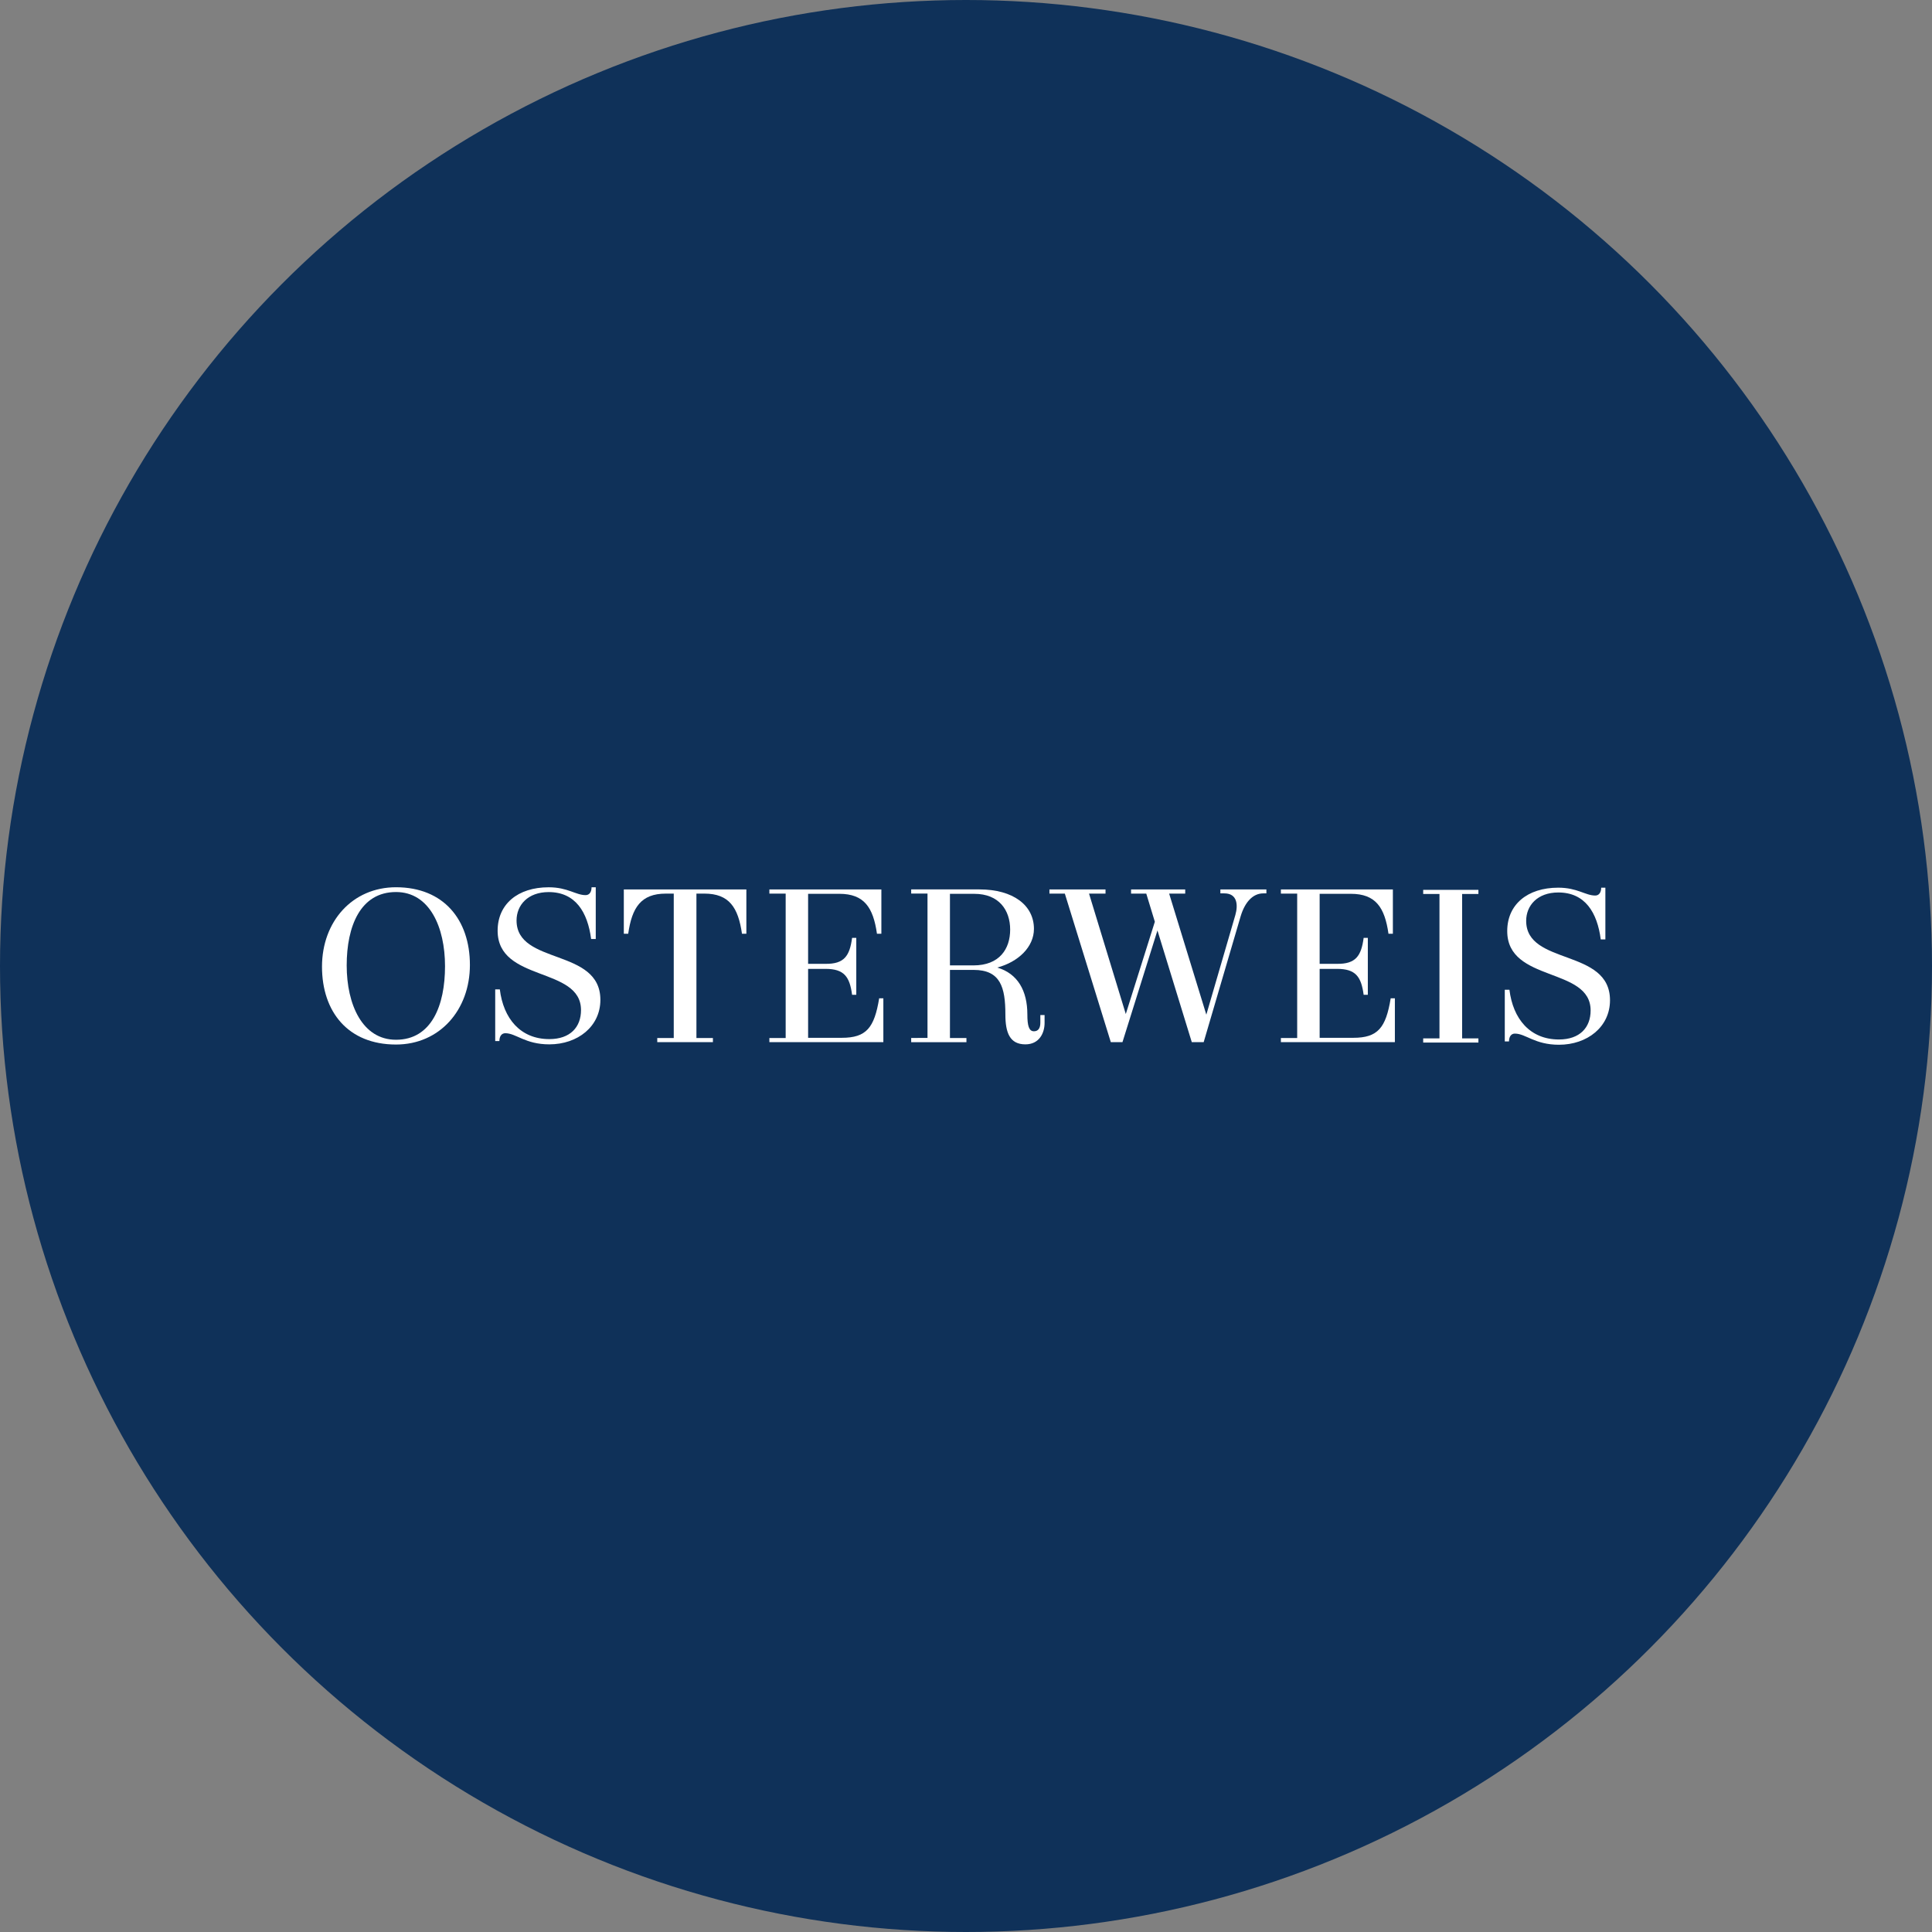 <?xml version='1.0' encoding='utf-8'?>
<svg xmlns="http://www.w3.org/2000/svg" id="Layer_1" data-name="Layer 1" viewBox="0 0 300 300" width="300" height="300"><rect x="0" y="0" width="300" height="300" fill="#808080" stroke="none"/><defs><style>.cls-1{fill:#0f3159;}.cls-2{fill:#fff;}</style><clipPath id="bz_circular_clip"><circle cx="150.0" cy="150.0" r="150.0" /></clipPath></defs><g clip-path="url(#bz_circular_clip)"><title>OSTRX_Mark_Composite_Light</title><rect class="cls-1" x="-1.5" y="-1.5" width="303" height="303" /><path class="cls-2" d="M235.242,160.498c1.672,0,3.076,1.73,6.832,1.73,4.405,0,7.926-2.779,7.926-6.911,0-8.098-13.017-5.352-13.017-12.33,0-2.371,1.743-4.405,4.986-4.405,4.168,0,6.049,3.117,6.595,7.286h.717v-8.03h-.649c0,.742-.345,1.22-.924,1.22-1.538,0-2.768-1.22-5.741-1.22-4.817,0-7.926,2.638-7.926,6.737,0,8.028,12.949,5.524,12.949,12.33,0,2.644-1.674,4.505-4.918,4.505-4.513,0-7.14-3.22-7.688-7.723h-.722v8.028h.654c0-.746.339-1.22.922-1.22h.004Z" /><polygon class="cls-2" points="229.567 161.242 227.039 161.242 227.039 138.819 229.567 138.819 229.567 138.176 220.992 138.176 220.992 138.819 223.521 138.819 223.521 161.242 220.992 161.242 220.992 161.887 229.567 161.887 229.567 161.242" /><path class="cls-2" d="M216.598,155.018h-.651c-.753,4.573-1.983,6.132-5.807,6.132h-5.226V150.445h2.698c2.905,0,3.758,1.219,4.135,4.029h.649v-8.842h-.649c-.374,2.812-1.23,4.067-4.135,4.032h-2.698v-10.873h4.847c3.864,0,5.263,2.133,5.842,6.2h.682v-6.876H198.896v.644h2.53v22.423H198.896v.646H216.596v-6.809Z" /><path class="cls-2" d="M172.485,161.826h1.811l5.433-17.346L185.06,161.826h1.846l5.741-19.547c.649-2.169,1.879-3.556,3.518-3.556h.48v-.609h-7.145v.609h.616c2.016,0,2.154,1.798,1.71,3.355L187.318,157.557l-5.774-18.797H184.039v-.646h-8.408v.644h2.361l1.331,4.37-4.511,14.331-5.708-18.698h2.561v-.646H162.955v.644h2.392l7.14,23.068h-.002Z" /><path class="cls-2" d="M161.544,157.618v1.189c0,.854-.336,1.329-.994,1.329-.783,0-1.022-.882-1.022-2.617,0-3.681-1.497-6.34-4.674-7.278,3.303-.882,5.696-3.219,5.696-6.004,0-3.653-3.205-6.13-8.467-6.13H141.489v.644h2.533v22.421H141.489v.657h8.579v-.644H147.507V150.606h3.681c4.171,0,4.926,2.715,4.926,6.914,0,2.841.686,4.647,3.107,4.647,2.155,0,2.981-1.763,2.981-3.317v-1.231Zm-10.385-7.712H147.507V138.794h3.793c3.821,0,5.557,2.533,5.557,5.557C156.856,147.359,155.19,149.907,151.159,149.907Z" /><path class="cls-2" d="M137.169,155.018h-.651c-.753,4.573-1.983,6.132-5.807,6.132h-5.228V150.445H128.18c2.902,0,3.76,1.219,4.132,4.029h.651v-8.842h-.651c-.374,2.812-1.23,4.067-4.132,4.032h-2.698v-10.873H130.332c3.864,0,5.263,2.133,5.842,6.2h.684v-6.876H119.469v.644h2.53v22.423h-2.53v.646h17.698v-6.809h.002Z" /><path class="cls-2" d="M103.39,138.758h1.23v22.423h-2.561v.646h8.643v-.646h-2.561V138.758h1.23c3.859,0,5.259,2.166,5.842,6.231h.682v-6.874H96.866v6.876h.682c.581-4.067,1.98-6.231,5.842-6.231V138.758Z" /><path class="cls-2" d="M78.467,160.437c1.674,0,3.074,1.73,6.832,1.73,4.412,0,7.928-2.779,7.928-6.911,0-8.098-13.017-5.352-13.017-12.33,0-2.371,1.743-4.405,4.986-4.405,4.17,0,6.047,3.118,6.595,7.287h.717v-8.033H91.856c0,.742-.339,1.219-.922,1.219-1.536.002-2.766-1.217-5.736-1.217-4.819,0-7.926,2.637-7.926,6.739,0,8.028,12.947,5.524,12.947,12.33,0,2.644-1.672,4.505-4.92,4.505-4.509,0-7.14-3.22-7.686-7.723H76.896v8.028h.649c0-.746.343-1.219.922-1.219Z" /><path class="cls-2" d="M61.49,137.772C54.717,137.772,50,143.091,50,150.102s4.045,12.092,11.49,12.092c6.76,0,11.477-5.346,11.477-12.358S68.894,137.772,61.49,137.772Zm0,23.681c-5.234,0-7.656-5.486-7.656-11.546,0-6.06,2.114-11.393,7.656-11.393,5.22,0,7.613,5.458,7.613,11.518C69.104,156.107,67.019,161.453,61.49,161.453Z" /></g></svg>
